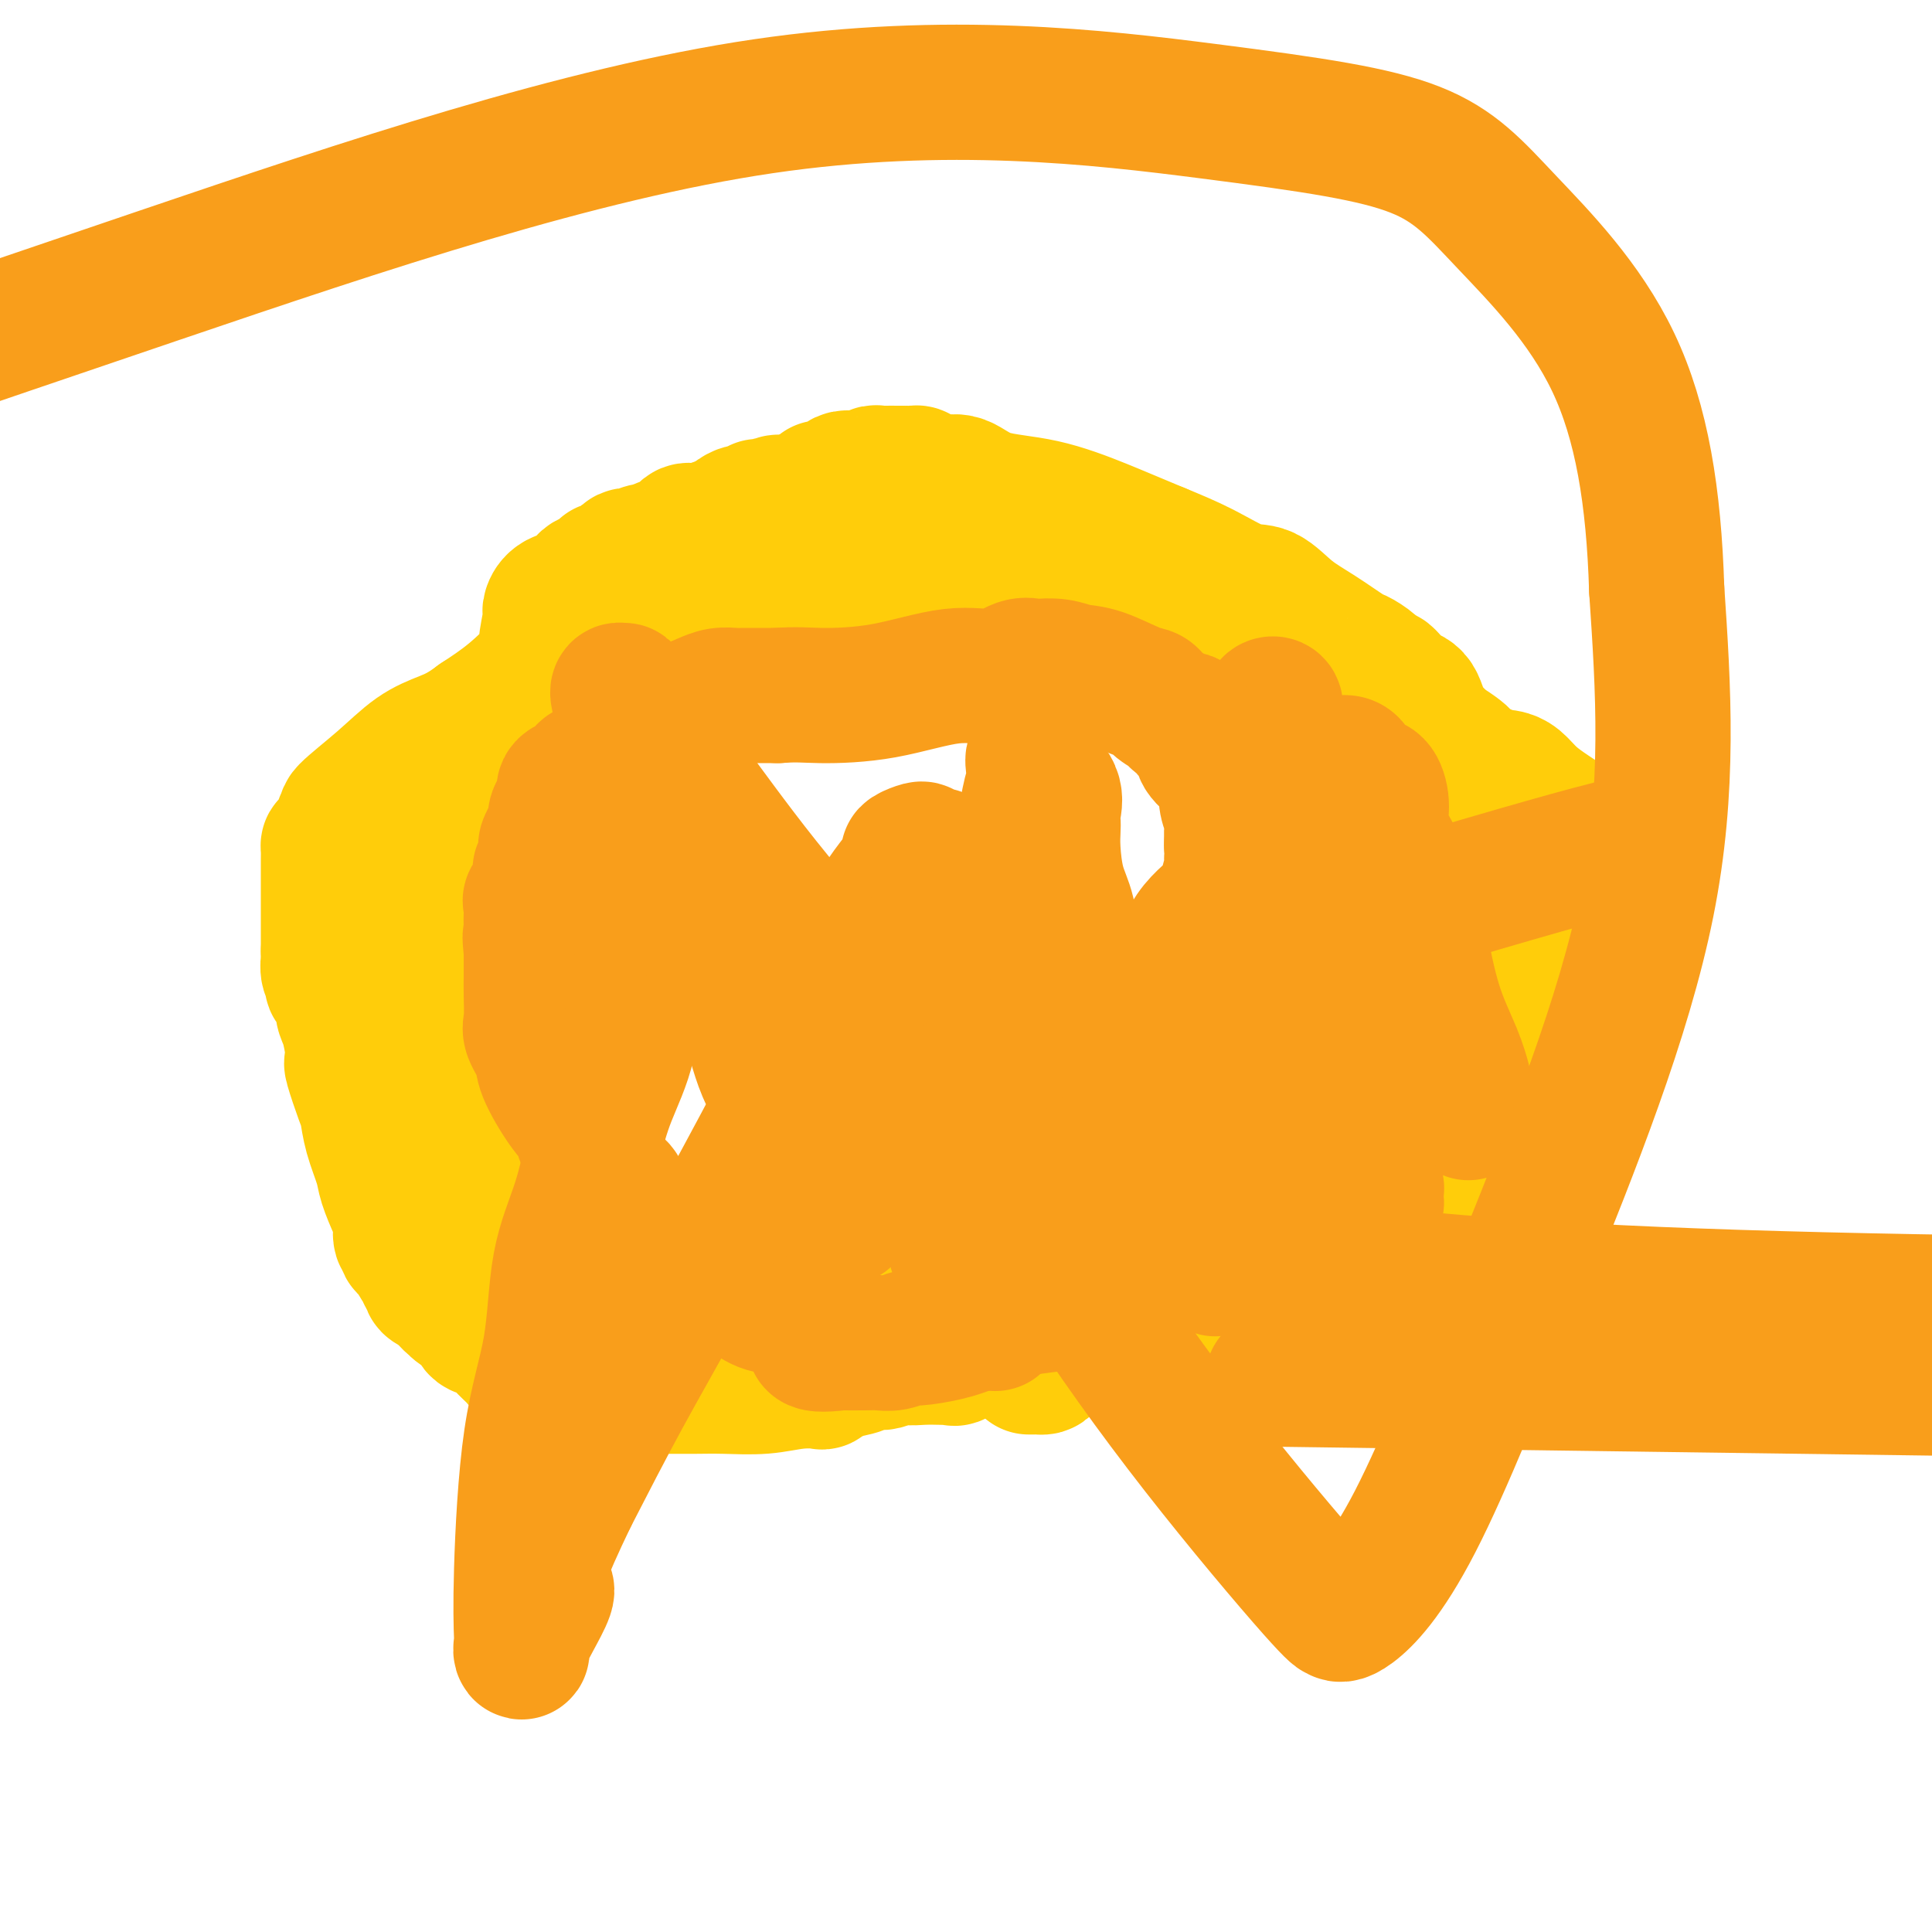 <svg viewBox='0 0 400 400' version='1.1' xmlns='http://www.w3.org/2000/svg' xmlns:xlink='http://www.w3.org/1999/xlink'><g fill='none' stroke='#FFCD0A' stroke-width='28' stroke-linecap='round' stroke-linejoin='round'><path d='M330,176c-0.024,0.362 -0.048,0.724 0,1c0.048,0.276 0.167,0.466 0,0c-0.167,-0.466 -0.622,-1.587 -1,-2c-0.378,-0.413 -0.679,-0.118 -1,0c-0.321,0.118 -0.660,0.059 -1,0'/><path d='M327,175c-0.603,-0.735 -0.612,-2.074 -1,-3c-0.388,-0.926 -1.155,-1.439 -2,-2c-0.845,-0.561 -1.769,-1.170 -3,-2c-1.231,-0.830 -2.768,-1.882 -4,-3c-1.232,-1.118 -2.160,-2.304 -3,-3c-0.840,-0.696 -1.591,-0.904 -2,-1c-0.409,-0.096 -0.476,-0.080 -1,0c-0.524,0.080 -1.507,0.225 -2,0c-0.493,-0.225 -0.497,-0.818 -1,-1c-0.503,-0.182 -1.505,0.049 -2,0c-0.495,-0.049 -0.485,-0.376 -1,-1c-0.515,-0.624 -1.556,-1.543 -2,-2c-0.444,-0.457 -0.290,-0.452 -1,-1c-0.710,-0.548 -2.284,-1.650 -3,-2c-0.716,-0.350 -0.573,0.051 -1,0c-0.427,-0.051 -1.424,-0.553 -2,-1c-0.576,-0.447 -0.731,-0.840 -1,-1c-0.269,-0.160 -0.653,-0.086 -1,0c-0.347,0.086 -0.656,0.183 -1,0c-0.344,-0.183 -0.721,-0.647 -1,-1c-0.279,-0.353 -0.460,-0.594 -1,-1c-0.540,-0.406 -1.439,-0.975 -2,-1c-0.561,-0.025 -0.785,0.495 -1,0c-0.215,-0.495 -0.421,-2.006 -2,-3c-1.579,-0.994 -4.531,-1.470 -7,-2c-2.469,-0.530 -4.454,-1.114 -6,-2c-1.546,-0.886 -2.651,-2.072 -4,-3c-1.349,-0.928 -2.940,-1.596 -4,-2c-1.060,-0.404 -1.589,-0.544 -2,-1c-0.411,-0.456 -0.706,-1.228 -1,-2'/><path d='M262,134c-8.457,-4.780 -3.600,-2.731 -2,-2c1.600,0.731 -0.057,0.143 -1,0c-0.943,-0.143 -1.170,0.158 -2,0c-0.830,-0.158 -2.261,-0.774 -3,-1c-0.739,-0.226 -0.787,-0.063 -1,0c-0.213,0.063 -0.592,0.027 -1,0c-0.408,-0.027 -0.844,-0.045 -1,0c-0.156,0.045 -0.031,0.152 -1,0c-0.969,-0.152 -3.032,-0.561 -4,-1c-0.968,-0.439 -0.840,-0.906 -1,-1c-0.160,-0.094 -0.606,0.185 -1,0c-0.394,-0.185 -0.735,-0.834 -1,-1c-0.265,-0.166 -0.454,0.152 -1,0c-0.546,-0.152 -1.448,-0.773 -2,-1c-0.552,-0.227 -0.753,-0.061 -1,0c-0.247,0.061 -0.538,0.016 -1,0c-0.462,-0.016 -1.094,-0.003 -1,0c0.094,0.003 0.915,-0.003 0,0c-0.915,0.003 -3.567,0.015 -5,0c-1.433,-0.015 -1.648,-0.057 -4,0c-2.352,0.057 -6.843,0.211 -12,0c-5.157,-0.211 -10.981,-0.789 -17,-1c-6.019,-0.211 -12.232,-0.057 -18,0c-5.768,0.057 -11.091,0.015 -19,0c-7.909,-0.015 -18.402,-0.004 -23,0c-4.598,0.004 -3.299,0.002 -2,0'/><path d='M137,126c-16.022,-0.138 -4.577,0.016 -1,0c3.577,-0.016 -0.715,-0.203 -2,0c-1.285,0.203 0.437,0.794 0,1c-0.437,0.206 -3.034,0.026 -4,0c-0.966,-0.026 -0.302,0.102 -1,1c-0.698,0.898 -2.759,2.567 -4,3c-1.241,0.433 -1.663,-0.370 -2,0c-0.337,0.370 -0.590,1.915 -1,3c-0.410,1.085 -0.978,1.712 -1,2c-0.022,0.288 0.502,0.237 0,0c-0.502,-0.237 -2.032,-0.659 -3,0c-0.968,0.659 -1.376,2.399 -2,3c-0.624,0.601 -1.466,0.062 -2,0c-0.534,-0.062 -0.762,0.354 -1,1c-0.238,0.646 -0.487,1.524 -1,2c-0.513,0.476 -1.290,0.551 -2,1c-0.710,0.449 -1.353,1.272 -2,2c-0.647,0.728 -1.297,1.362 -2,2c-0.703,0.638 -1.459,1.279 -2,2c-0.541,0.721 -0.866,1.521 -1,2c-0.134,0.479 -0.077,0.635 0,1c0.077,0.365 0.175,0.938 0,1c-0.175,0.062 -0.624,-0.388 -1,0c-0.376,0.388 -0.678,1.612 -1,2c-0.322,0.388 -0.664,-0.062 -1,1c-0.336,1.062 -0.667,3.635 -1,5c-0.333,1.365 -0.666,1.521 -1,2c-0.334,0.479 -0.667,1.280 -1,2c-0.333,0.720 -0.667,1.360 -1,2'/><path d='M96,167c-1.687,3.630 -1.904,3.704 -2,4c-0.096,0.296 -0.072,0.814 0,1c0.072,0.186 0.191,0.039 0,1c-0.191,0.961 -0.692,3.029 -1,5c-0.308,1.971 -0.422,3.846 -1,5c-0.578,1.154 -1.619,1.588 -2,3c-0.381,1.412 -0.102,3.802 0,5c0.102,1.198 0.027,1.203 0,2c-0.027,0.797 -0.007,2.385 0,4c0.007,1.615 0.002,3.255 0,4c-0.002,0.745 -0.001,0.593 0,1c0.001,0.407 0.000,1.371 0,3c-0.000,1.629 0.000,3.922 0,5c-0.000,1.078 -0.001,0.940 0,1c0.001,0.060 0.004,0.317 0,1c-0.004,0.683 -0.015,1.791 0,3c0.015,1.209 0.055,2.520 0,3c-0.055,0.480 -0.204,0.129 0,1c0.204,0.871 0.760,2.966 1,4c0.240,1.034 0.164,1.009 1,2c0.836,0.991 2.584,2.998 3,4c0.416,1.002 -0.498,0.999 0,3c0.498,2.001 2.410,6.007 4,9c1.590,2.993 2.859,4.973 4,7c1.141,2.027 2.154,4.101 3,6c0.846,1.899 1.526,3.622 2,6c0.474,2.378 0.743,5.409 1,7c0.257,1.591 0.502,1.740 1,2c0.498,0.260 1.249,0.630 2,1'/><path d='M112,270c3.355,8.044 0.744,2.155 0,0c-0.744,-2.155 0.379,-0.578 1,0c0.621,0.578 0.741,0.155 1,0c0.259,-0.155 0.659,-0.041 1,0c0.341,0.041 0.625,0.011 1,0c0.375,-0.011 0.841,-0.002 1,0c0.159,0.002 0.011,-0.003 0,0c-0.011,0.003 0.116,0.015 1,0c0.884,-0.015 2.527,-0.057 3,0c0.473,0.057 -0.223,0.211 0,0c0.223,-0.211 1.364,-0.789 2,-1c0.636,-0.211 0.765,-0.057 1,0c0.235,0.057 0.575,0.016 1,0c0.425,-0.016 0.935,-0.007 1,0c0.065,0.007 -0.317,0.012 0,0c0.317,-0.012 1.332,-0.042 2,0c0.668,0.042 0.990,0.155 2,0c1.010,-0.155 2.707,-0.577 4,-1c1.293,-0.423 2.182,-0.845 3,-1c0.818,-0.155 1.566,-0.042 2,0c0.434,0.042 0.552,0.012 1,0c0.448,-0.012 1.224,-0.006 2,0'/><path d='M142,267c4.911,-0.468 2.190,-0.140 2,0c-0.190,0.140 2.152,0.090 3,0c0.848,-0.090 0.203,-0.220 1,0c0.797,0.220 3.037,0.790 4,1c0.963,0.210 0.650,0.059 1,0c0.350,-0.059 1.364,-0.027 2,0c0.636,0.027 0.895,0.050 1,0c0.105,-0.050 0.058,-0.172 1,0c0.942,0.172 2.875,0.636 4,1c1.125,0.364 1.441,0.626 2,1c0.559,0.374 1.360,0.860 2,1c0.640,0.140 1.120,-0.068 2,0c0.880,0.068 2.161,0.410 3,1c0.839,0.590 1.235,1.426 2,2c0.765,0.574 1.900,0.886 2,1c0.100,0.114 -0.834,0.029 0,0c0.834,-0.029 3.437,-0.004 5,0c1.563,0.004 2.088,-0.013 3,0c0.912,0.013 2.213,0.056 5,0c2.787,-0.056 7.061,-0.212 9,0c1.939,0.212 1.542,0.793 2,1c0.458,0.207 1.770,0.041 3,0c1.230,-0.041 2.377,0.041 3,0c0.623,-0.041 0.724,-0.207 1,0c0.276,0.207 0.729,0.788 1,1c0.271,0.212 0.360,0.057 1,0c0.640,-0.057 1.831,-0.015 3,0c1.169,0.015 2.315,0.004 4,0c1.685,-0.004 3.910,-0.001 6,0c2.090,0.001 4.045,0.001 6,0'/><path d='M226,277c9.602,0.230 10.108,-0.193 12,-1c1.892,-0.807 5.172,-1.996 9,-3c3.828,-1.004 8.206,-1.822 12,-3c3.794,-1.178 7.006,-2.717 9,-3c1.994,-0.283 2.771,0.689 4,0c1.229,-0.689 2.909,-3.041 5,-4c2.091,-0.959 4.591,-0.527 6,-1c1.409,-0.473 1.726,-1.852 3,-3c1.274,-1.148 3.507,-2.064 5,-3c1.493,-0.936 2.248,-1.893 3,-3c0.752,-1.107 1.500,-2.365 3,-3c1.500,-0.635 3.751,-0.647 5,-2c1.249,-1.353 1.496,-4.046 2,-6c0.504,-1.954 1.266,-3.170 2,-4c0.734,-0.830 1.440,-1.275 2,-2c0.560,-0.725 0.973,-1.730 1,-3c0.027,-1.270 -0.333,-2.803 0,-4c0.333,-1.197 1.361,-2.056 2,-3c0.639,-0.944 0.891,-1.971 1,-3c0.109,-1.029 0.075,-2.059 0,-3c-0.075,-0.941 -0.192,-1.793 0,-3c0.192,-1.207 0.692,-2.768 1,-4c0.308,-1.232 0.422,-2.135 1,-3c0.578,-0.865 1.619,-1.693 2,-3c0.381,-1.307 0.102,-3.092 0,-4c-0.102,-0.908 -0.026,-0.938 0,-2c0.026,-1.062 0.001,-3.158 0,-4c-0.001,-0.842 0.020,-0.432 0,-1c-0.020,-0.568 -0.082,-2.114 0,-3c0.082,-0.886 0.309,-1.110 0,-2c-0.309,-0.890 -1.155,-2.445 -2,-4'/><path d='M314,187c-0.261,-3.540 0.086,-2.388 0,-2c-0.086,0.388 -0.605,0.014 -1,-1c-0.395,-1.014 -0.665,-2.668 -1,-4c-0.335,-1.332 -0.736,-2.343 -1,-3c-0.264,-0.657 -0.390,-0.960 -1,-2c-0.610,-1.040 -1.704,-2.818 -2,-4c-0.296,-1.182 0.205,-1.770 0,-2c-0.205,-0.230 -1.117,-0.102 -2,-1c-0.883,-0.898 -1.738,-2.821 -2,-4c-0.262,-1.179 0.069,-1.613 0,-2c-0.069,-0.387 -0.538,-0.727 -1,-1c-0.462,-0.273 -0.917,-0.479 -1,-1c-0.083,-0.521 0.206,-1.358 0,-2c-0.206,-0.642 -0.908,-1.090 -2,-2c-1.092,-0.910 -2.574,-2.283 -3,-3c-0.426,-0.717 0.205,-0.778 0,-1c-0.205,-0.222 -1.245,-0.604 -2,-2c-0.755,-1.396 -1.226,-3.805 -2,-5c-0.774,-1.195 -1.850,-1.175 -3,-2c-1.150,-0.825 -2.374,-2.495 -3,-3c-0.626,-0.505 -0.655,0.154 -1,0c-0.345,-0.154 -1.007,-1.120 -2,-2c-0.993,-0.880 -2.316,-1.672 -3,-2c-0.684,-0.328 -0.728,-0.190 -2,-1c-1.272,-0.810 -3.772,-2.569 -6,-4c-2.228,-1.431 -4.186,-2.535 -6,-4c-1.814,-1.465 -3.486,-3.289 -5,-4c-1.514,-0.711 -2.869,-0.307 -5,-1c-2.131,-0.693 -5.037,-2.484 -8,-4c-2.963,-1.516 -5.981,-2.758 -9,-4'/><path d='M240,114c-5.549,-2.301 -8.423,-3.554 -12,-5c-3.577,-1.446 -7.859,-3.084 -12,-4c-4.141,-0.916 -8.142,-1.111 -11,-2c-2.858,-0.889 -4.573,-2.473 -6,-3c-1.427,-0.527 -2.567,0.002 -4,0c-1.433,-0.002 -3.158,-0.537 -4,-1c-0.842,-0.463 -0.801,-0.856 -1,-1c-0.199,-0.144 -0.638,-0.039 -1,0c-0.362,0.039 -0.646,0.011 -1,0c-0.354,-0.011 -0.779,-0.004 -1,0c-0.221,0.004 -0.240,0.005 -1,0c-0.760,-0.005 -2.261,-0.017 -3,0c-0.739,0.017 -0.715,0.061 -1,0c-0.285,-0.061 -0.877,-0.228 -1,0c-0.123,0.228 0.225,0.849 -1,1c-1.225,0.151 -4.021,-0.170 -5,0c-0.979,0.170 -0.141,0.832 0,1c0.141,0.168 -0.414,-0.157 -1,0c-0.586,0.157 -1.202,0.798 -2,1c-0.798,0.202 -1.779,-0.033 -2,0c-0.221,0.033 0.319,0.335 -1,1c-1.319,0.665 -4.496,1.694 -6,2c-1.504,0.306 -1.333,-0.110 -2,0c-0.667,0.110 -2.170,0.747 -3,1c-0.830,0.253 -0.985,0.123 -1,0c-0.015,-0.123 0.112,-0.240 0,0c-0.112,0.240 -0.463,0.838 -1,1c-0.537,0.162 -1.260,-0.110 -2,0c-0.740,0.110 -1.497,0.603 -2,1c-0.503,0.397 -0.751,0.699 -1,1'/><path d='M151,108c-6.109,1.790 -2.882,1.265 -2,1c0.882,-0.265 -0.579,-0.269 -1,0c-0.421,0.269 0.200,0.811 0,1c-0.200,0.189 -1.222,0.027 -2,0c-0.778,-0.027 -1.311,0.083 -2,0c-0.689,-0.083 -1.532,-0.358 -2,0c-0.468,0.358 -0.561,1.349 -1,2c-0.439,0.651 -1.224,0.963 -2,1c-0.776,0.037 -1.541,-0.201 -2,0c-0.459,0.201 -0.610,0.840 -1,1c-0.390,0.160 -1.018,-0.160 -2,0c-0.982,0.160 -2.318,0.799 -3,1c-0.682,0.201 -0.711,-0.037 -1,0c-0.289,0.037 -0.837,0.348 -1,1c-0.163,0.652 0.058,1.646 0,2c-0.058,0.354 -0.397,0.067 -1,0c-0.603,-0.067 -1.471,0.087 -2,0c-0.529,-0.087 -0.720,-0.414 -1,0c-0.280,0.414 -0.650,1.568 -1,2c-0.350,0.432 -0.681,0.142 -1,0c-0.319,-0.142 -0.625,-0.137 -1,0c-0.375,0.137 -0.819,0.405 -1,1c-0.181,0.595 -0.100,1.517 -1,2c-0.900,0.483 -2.781,0.528 -4,1c-1.219,0.472 -1.776,1.373 -2,2c-0.224,0.627 -0.116,0.982 0,1c0.116,0.018 0.238,-0.299 0,1c-0.238,1.299 -0.837,4.214 -1,6c-0.163,1.786 0.110,2.442 -1,4c-1.110,1.558 -3.603,4.016 -6,6c-2.397,1.984 -4.699,3.492 -7,5'/><path d='M99,149c-3.315,2.498 -5.104,3.243 -7,4c-1.896,0.757 -3.899,1.526 -6,3c-2.101,1.474 -4.300,3.652 -7,6c-2.700,2.348 -5.901,4.867 -7,6c-1.099,1.133 -0.097,0.880 0,1c0.097,0.120 -0.713,0.614 -1,1c-0.287,0.386 -0.053,0.663 0,1c0.053,0.337 -0.077,0.733 0,1c0.077,0.267 0.360,0.404 0,1c-0.360,0.596 -1.365,1.651 -2,2c-0.635,0.349 -0.902,-0.008 -1,0c-0.098,0.008 -0.026,0.383 0,1c0.026,0.617 0.007,1.478 0,2c-0.007,0.522 -0.002,0.705 0,1c0.002,0.295 0.001,0.703 0,1c-0.001,0.297 -0.000,0.482 0,1c0.000,0.518 0.000,1.368 0,2c-0.000,0.632 -0.000,1.046 0,1c0.000,-0.046 0.000,-0.553 0,0c-0.000,0.553 -0.000,2.164 0,3c0.000,0.836 0.000,0.896 0,1c-0.000,0.104 -0.000,0.252 0,1c0.000,0.748 0.000,2.098 0,3c-0.000,0.902 -0.000,1.358 0,2c0.000,0.642 0.000,1.469 0,2c-0.000,0.531 -0.000,0.765 0,1'/><path d='M68,197c0.016,3.284 0.055,1.993 0,2c-0.055,0.007 -0.203,1.313 0,2c0.203,0.687 0.758,0.754 1,1c0.242,0.246 0.173,0.671 0,1c-0.173,0.329 -0.449,0.560 0,1c0.449,0.440 1.623,1.087 2,2c0.377,0.913 -0.042,2.091 0,3c0.042,0.909 0.545,1.548 1,3c0.455,1.452 0.861,3.716 1,5c0.139,1.284 0.012,1.588 0,2c-0.012,0.412 0.090,0.933 0,1c-0.090,0.067 -0.371,-0.320 0,1c0.371,1.320 1.394,4.346 2,6c0.606,1.654 0.796,1.934 1,3c0.204,1.066 0.423,2.917 1,5c0.577,2.083 1.512,4.397 2,6c0.488,1.603 0.527,2.495 1,4c0.473,1.505 1.378,3.621 2,5c0.622,1.379 0.959,2.019 1,3c0.041,0.981 -0.214,2.303 0,3c0.214,0.697 0.897,0.768 1,1c0.103,0.232 -0.375,0.625 0,1c0.375,0.375 1.602,0.730 2,1c0.398,0.270 -0.033,0.453 0,1c0.033,0.547 0.529,1.456 1,2c0.471,0.544 0.918,0.723 1,1c0.082,0.277 -0.199,0.652 0,1c0.199,0.348 0.878,0.671 1,1c0.122,0.329 -0.313,0.666 0,1c0.313,0.334 1.375,0.667 2,1c0.625,0.333 0.812,0.667 1,1'/><path d='M92,268c1.832,2.273 1.913,1.957 2,2c0.087,0.043 0.182,0.447 1,1c0.818,0.553 2.360,1.255 3,2c0.640,0.745 0.379,1.532 1,2c0.621,0.468 2.125,0.615 3,1c0.875,0.385 1.120,1.006 2,2c0.880,0.994 2.396,2.361 3,3c0.604,0.639 0.298,0.548 1,1c0.702,0.452 2.414,1.445 4,2c1.586,0.555 3.046,0.670 4,1c0.954,0.330 1.401,0.873 2,1c0.599,0.127 1.348,-0.162 2,0c0.652,0.162 1.205,0.775 2,1c0.795,0.225 1.831,0.060 3,0c1.169,-0.060 2.469,-0.016 4,0c1.531,0.016 3.293,0.005 5,0c1.707,-0.005 3.361,-0.005 5,0c1.639,0.005 3.264,0.015 5,0c1.736,-0.015 3.584,-0.056 6,0c2.416,0.056 5.400,0.208 8,0c2.600,-0.208 4.816,-0.777 7,-1c2.184,-0.223 4.337,-0.101 5,0c0.663,0.101 -0.164,0.181 0,0c0.164,-0.181 1.318,-0.623 2,-1c0.682,-0.377 0.893,-0.689 2,-1c1.107,-0.311 3.112,-0.622 4,-1c0.888,-0.378 0.661,-0.823 1,-1c0.339,-0.177 1.245,-0.086 2,0c0.755,0.086 1.359,0.167 2,0c0.641,-0.167 1.321,-0.584 2,-1'/><path d='M185,281c2.880,-0.774 2.578,-0.208 3,0c0.422,0.208 1.566,0.058 3,0c1.434,-0.058 3.159,-0.023 4,0c0.841,0.023 0.800,0.034 1,0c0.200,-0.034 0.643,-0.114 1,0c0.357,0.114 0.630,0.423 1,0c0.370,-0.423 0.838,-1.577 2,-2c1.162,-0.423 3.019,-0.115 4,0c0.981,0.115 1.086,0.038 2,0c0.914,-0.038 2.638,-0.038 4,0c1.362,0.038 2.361,0.115 3,0c0.639,-0.115 0.918,-0.423 1,0c0.082,0.423 -0.032,1.578 0,2c0.032,0.422 0.211,0.112 1,0c0.789,-0.112 2.186,-0.027 3,0c0.814,0.027 1.043,-0.003 1,0c-0.043,0.003 -0.358,0.039 -1,0c-0.642,-0.039 -1.612,-0.154 -2,0c-0.388,0.154 -0.194,0.577 0,1'/><path d='M216,282c0.512,0.691 0.292,0.917 0,1c-0.292,0.083 -0.656,0.022 -1,0c-0.344,-0.022 -0.670,-0.006 -1,0c-0.330,0.006 -0.665,0.003 -1,0'/></g>
<g fill='none' stroke='#F99E1B' stroke-width='28' stroke-linecap='round' stroke-linejoin='round'><path d='M277,158c0.727,-0.089 1.455,-0.178 2,0c0.545,0.178 0.909,0.623 1,1c0.091,0.377 -0.090,0.687 0,1c0.090,0.313 0.453,0.631 1,1c0.547,0.369 1.280,0.791 2,1c0.720,0.209 1.429,0.206 2,1c0.571,0.794 1.006,2.386 1,4c-0.006,1.614 -0.453,3.250 0,5c0.453,1.750 1.805,3.614 3,6c1.195,2.386 2.233,5.295 3,8c0.767,2.705 1.263,5.207 2,9c0.737,3.793 1.714,8.876 3,13c1.286,4.124 2.880,7.287 4,10c1.120,2.713 1.764,4.975 2,6c0.236,1.025 0.064,0.815 0,1c-0.064,0.185 -0.018,0.767 0,1c0.018,0.233 0.009,0.116 0,0'/><path d='M303,226c2.448,8.948 0.067,1.817 -2,-1c-2.067,-2.817 -3.821,-1.319 -5,-1c-1.179,0.319 -1.783,-0.540 -2,-1c-0.217,-0.460 -0.046,-0.521 0,-1c0.046,-0.479 -0.033,-1.376 0,-2c0.033,-0.624 0.179,-0.975 0,-1c-0.179,-0.025 -0.684,0.277 -1,0c-0.316,-0.277 -0.443,-1.132 -1,-2c-0.557,-0.868 -1.542,-1.748 -2,-3c-0.458,-1.252 -0.387,-2.875 -1,-4c-0.613,-1.125 -1.910,-1.751 -3,-3c-1.090,-1.249 -1.974,-3.122 -3,-5c-1.026,-1.878 -2.192,-3.761 -3,-5c-0.808,-1.239 -1.256,-1.834 -2,-4c-0.744,-2.166 -1.784,-5.905 -3,-9c-1.216,-3.095 -2.608,-5.548 -4,-8'/><path d='M271,176c-3.995,-8.922 -2.481,-8.226 -3,-10c-0.519,-1.774 -3.071,-6.017 -4,-9c-0.929,-2.983 -0.235,-4.705 0,-6c0.235,-1.295 0.010,-2.165 0,-3c-0.010,-0.835 0.196,-1.637 0,-2c-0.196,-0.363 -0.792,-0.288 -1,0c-0.208,0.288 -0.028,0.788 0,1c0.028,0.212 -0.095,0.137 0,1c0.095,0.863 0.409,2.665 0,5c-0.409,2.335 -1.540,5.202 -2,8c-0.460,2.798 -0.249,5.526 -1,9c-0.751,3.474 -2.464,7.693 -4,13c-1.536,5.307 -2.895,11.702 -4,17c-1.105,5.298 -1.956,9.500 -3,14c-1.044,4.500 -2.280,9.297 -3,14c-0.720,4.703 -0.925,9.312 -1,12c-0.075,2.688 -0.020,3.454 0,4c0.020,0.546 0.006,0.870 0,1c-0.006,0.130 -0.003,0.065 0,0'/><path d='M245,245c-2.712,14.986 0.009,3.951 1,0c0.991,-3.951 0.253,-0.816 1,0c0.747,0.816 2.979,-0.686 5,-2c2.021,-1.314 3.829,-2.440 7,-5c3.171,-2.560 7.703,-6.553 11,-10c3.297,-3.447 5.358,-6.346 7,-9c1.642,-2.654 2.864,-5.061 4,-7c1.136,-1.939 2.187,-3.410 3,-5c0.813,-1.590 1.389,-3.299 2,-5c0.611,-1.701 1.257,-3.393 2,-5c0.743,-1.607 1.583,-3.128 2,-4c0.417,-0.872 0.410,-1.095 1,-2c0.590,-0.905 1.776,-2.491 2,-3c0.224,-0.509 -0.513,0.058 -1,1c-0.487,0.942 -0.724,2.259 -1,3c-0.276,0.741 -0.592,0.906 -1,1c-0.408,0.094 -0.906,0.115 -1,0c-0.094,-0.115 0.218,-0.368 0,1c-0.218,1.368 -0.966,4.358 -2,7c-1.034,2.642 -2.354,4.937 -4,8c-1.646,3.063 -3.616,6.893 -6,11c-2.384,4.107 -5.180,8.490 -9,14c-3.820,5.510 -8.663,12.146 -11,16c-2.337,3.854 -2.169,4.927 -2,6'/><path d='M255,256c-6.109,11.259 -2.383,5.407 -1,3c1.383,-2.407 0.422,-1.370 0,-1c-0.422,0.370 -0.306,0.074 0,-1c0.306,-1.074 0.802,-2.927 1,-5c0.198,-2.073 0.099,-4.367 0,-6c-0.099,-1.633 -0.198,-2.606 0,-4c0.198,-1.394 0.694,-3.211 1,-5c0.306,-1.789 0.422,-3.552 1,-5c0.578,-1.448 1.619,-2.580 2,-4c0.381,-1.420 0.102,-3.126 0,-4c-0.102,-0.874 -0.027,-0.916 0,-1c0.027,-0.084 0.008,-0.211 0,-1c-0.008,-0.789 -0.003,-2.239 0,-3c0.003,-0.761 0.005,-0.833 0,-1c-0.005,-0.167 -0.015,-0.429 0,-1c0.015,-0.571 0.056,-1.452 0,-2c-0.056,-0.548 -0.207,-0.763 0,-1c0.207,-0.237 0.774,-0.496 1,-1c0.226,-0.504 0.113,-1.252 0,-2'/><path d='M260,211c1.110,-7.653 0.886,-2.784 1,-1c0.114,1.784 0.568,0.484 1,0c0.432,-0.484 0.842,-0.152 1,0c0.158,0.152 0.063,0.125 0,1c-0.063,0.875 -0.094,2.654 1,4c1.094,1.346 3.314,2.260 4,3c0.686,0.740 -0.161,1.306 0,2c0.161,0.694 1.329,1.515 2,2c0.671,0.485 0.843,0.634 1,1c0.157,0.366 0.299,0.950 1,2c0.701,1.050 1.961,2.568 3,3c1.039,0.432 1.857,-0.221 2,1c0.143,1.221 -0.388,4.317 0,6c0.388,1.683 1.696,1.952 3,3c1.304,1.048 2.602,2.873 3,4c0.398,1.127 -0.106,1.556 0,2c0.106,0.444 0.822,0.902 1,1c0.178,0.098 -0.183,-0.166 0,0c0.183,0.166 0.909,0.762 1,1c0.091,0.238 -0.455,0.119 -1,0'/><path d='M284,246c2.739,5.873 -0.915,2.555 -3,2c-2.085,-0.555 -2.601,1.654 -4,3c-1.399,1.346 -3.681,1.828 -5,2c-1.319,0.172 -1.676,0.032 -2,0c-0.324,-0.032 -0.615,0.044 -1,0c-0.385,-0.044 -0.863,-0.208 -1,0c-0.137,0.208 0.067,0.788 0,1c-0.067,0.212 -0.407,0.055 -1,0c-0.593,-0.055 -1.441,-0.009 -2,0c-0.559,0.009 -0.831,-0.018 -1,0c-0.169,0.018 -0.236,0.080 -1,0c-0.764,-0.080 -2.224,-0.304 -4,0c-1.776,0.304 -3.869,1.135 -6,2c-2.131,0.865 -4.301,1.762 -6,2c-1.699,0.238 -2.926,-0.184 -5,1c-2.074,1.184 -4.994,3.973 -6,5c-1.006,1.027 -0.097,0.292 -2,1c-1.903,0.708 -6.618,2.859 -11,4c-4.382,1.141 -8.429,1.271 -12,2c-3.571,0.729 -6.664,2.055 -9,3c-2.336,0.945 -3.913,1.507 -6,2c-2.087,0.493 -4.682,0.917 -6,1c-1.318,0.083 -1.359,-0.174 -2,0c-0.641,0.174 -1.883,0.779 -3,1c-1.117,0.221 -2.108,0.060 -3,0c-0.892,-0.060 -1.683,-0.017 -3,0c-1.317,0.017 -3.158,0.009 -5,0'/><path d='M174,278c-8.373,1.013 -4.806,-0.954 -4,-2c0.806,-1.046 -1.151,-1.172 -3,-2c-1.849,-0.828 -3.591,-2.358 -5,-3c-1.409,-0.642 -2.484,-0.396 -4,-1c-1.516,-0.604 -3.475,-2.060 -5,-3c-1.525,-0.940 -2.618,-1.366 -4,-2c-1.382,-0.634 -3.052,-1.477 -4,-2c-0.948,-0.523 -1.173,-0.724 -2,-1c-0.827,-0.276 -2.256,-0.625 -3,-1c-0.744,-0.375 -0.804,-0.775 -1,-1c-0.196,-0.225 -0.529,-0.276 -1,-1c-0.471,-0.724 -1.081,-2.120 -2,-3c-0.919,-0.880 -2.149,-1.244 -3,-2c-0.851,-0.756 -1.323,-1.903 -2,-3c-0.677,-1.097 -1.557,-2.143 -2,-3c-0.443,-0.857 -0.448,-1.523 -1,-2c-0.552,-0.477 -1.652,-0.765 -2,-1c-0.348,-0.235 0.057,-0.418 0,-1c-0.057,-0.582 -0.577,-1.562 -1,-2c-0.423,-0.438 -0.748,-0.333 -1,-1c-0.252,-0.667 -0.432,-2.107 -1,-3c-0.568,-0.893 -1.523,-1.238 -2,-2c-0.477,-0.762 -0.475,-1.940 -1,-3c-0.525,-1.060 -1.577,-2.000 -3,-4c-1.423,-2.000 -3.219,-5.059 -4,-7c-0.781,-1.941 -0.549,-2.762 -1,-4c-0.451,-1.238 -1.585,-2.893 -2,-4c-0.415,-1.107 -0.111,-1.668 0,-3c0.111,-1.332 0.030,-3.436 0,-5c-0.030,-1.564 -0.009,-2.590 0,-4c0.009,-1.410 0.004,-3.205 0,-5'/><path d='M110,197c-0.465,-4.466 -0.127,-3.132 0,-3c0.127,0.132 0.041,-0.939 0,-2c-0.041,-1.061 -0.039,-2.110 0,-3c0.039,-0.890 0.114,-1.619 0,-2c-0.114,-0.381 -0.419,-0.413 0,-1c0.419,-0.587 1.562,-1.729 2,-3c0.438,-1.271 0.173,-2.672 0,-3c-0.173,-0.328 -0.253,0.418 0,0c0.253,-0.418 0.838,-1.999 1,-3c0.162,-1.001 -0.097,-1.423 0,-2c0.097,-0.577 0.552,-1.309 1,-2c0.448,-0.691 0.888,-1.340 1,-2c0.112,-0.660 -0.103,-1.330 0,-2c0.103,-0.670 0.525,-1.341 1,-2c0.475,-0.659 1.001,-1.308 1,-2c-0.001,-0.692 -0.531,-1.428 0,-2c0.531,-0.572 2.124,-0.981 3,-1c0.876,-0.019 1.035,0.352 1,0c-0.035,-0.352 -0.265,-1.426 0,-2c0.265,-0.574 1.024,-0.647 2,-1c0.976,-0.353 2.169,-0.986 3,-2c0.831,-1.014 1.301,-2.408 2,-3c0.699,-0.592 1.629,-0.382 3,-1c1.371,-0.618 3.185,-2.064 5,-3c1.815,-0.936 3.632,-1.361 5,-2c1.368,-0.639 2.288,-1.492 3,-2c0.712,-0.508 1.216,-0.672 2,-1c0.784,-0.328 1.849,-0.820 3,-1c1.151,-0.180 2.387,-0.049 3,0c0.613,0.049 0.604,0.014 2,0c1.396,-0.014 4.198,-0.007 7,0'/><path d='M161,144c4.073,-0.300 5.755,-0.049 9,0c3.245,0.049 8.054,-0.102 13,-1c4.946,-0.898 10.030,-2.542 14,-3c3.970,-0.458 6.827,0.269 9,0c2.173,-0.269 3.662,-1.533 5,-2c1.338,-0.467 2.525,-0.138 3,0c0.475,0.138 0.238,0.086 1,0c0.762,-0.086 2.522,-0.207 4,0c1.478,0.207 2.674,0.741 4,1c1.326,0.259 2.783,0.244 5,1c2.217,0.756 5.194,2.284 7,3c1.806,0.716 2.439,0.621 3,1c0.561,0.379 1.048,1.232 2,2c0.952,0.768 2.367,1.451 3,2c0.633,0.549 0.482,0.965 1,1c0.518,0.035 1.703,-0.312 2,0c0.297,0.312 -0.295,1.282 0,2c0.295,0.718 1.477,1.185 2,2c0.523,0.815 0.388,1.978 1,3c0.612,1.022 1.972,1.902 3,3c1.028,1.098 1.726,2.412 2,3c0.274,0.588 0.126,0.448 0,1c-0.126,0.552 -0.230,1.796 0,3c0.230,1.204 0.794,2.370 1,3c0.206,0.630 0.055,0.726 0,1c-0.055,0.274 -0.015,0.728 0,1c0.015,0.272 0.004,0.364 0,1c-0.004,0.636 -0.002,1.818 0,3'/><path d='M255,175c0.137,2.626 -0.022,2.691 0,3c0.022,0.309 0.223,0.863 0,2c-0.223,1.137 -0.871,2.857 -1,4c-0.129,1.143 0.262,1.710 -1,3c-1.262,1.290 -4.175,3.303 -6,6c-1.825,2.697 -2.562,6.077 -4,9c-1.438,2.923 -3.577,5.389 -5,7c-1.423,1.611 -2.129,2.368 -3,4c-0.871,1.632 -1.908,4.140 -3,6c-1.092,1.860 -2.239,3.072 -3,5c-0.761,1.928 -1.135,4.570 -2,6c-0.865,1.430 -2.221,1.646 -3,2c-0.779,0.354 -0.983,0.844 -1,1c-0.017,0.156 0.152,-0.022 0,0c-0.152,0.022 -0.624,0.242 -1,0c-0.376,-0.242 -0.656,-0.948 -1,-1c-0.344,-0.052 -0.752,0.551 -1,0c-0.248,-0.551 -0.338,-2.256 -1,-3c-0.662,-0.744 -1.898,-0.527 -3,-1c-1.102,-0.473 -2.070,-1.636 -3,-2c-0.930,-0.364 -1.821,0.071 -3,-1c-1.179,-1.071 -2.646,-3.648 -5,-5c-2.354,-1.352 -5.595,-1.479 -7,-2c-1.405,-0.521 -0.973,-1.434 -1,-2c-0.027,-0.566 -0.514,-0.783 -1,-1'/><path d='M196,215c-3.868,-2.400 -1.037,0.100 0,1c1.037,0.900 0.282,0.200 0,1c-0.282,0.800 -0.089,3.101 0,5c0.089,1.899 0.076,3.398 0,5c-0.076,1.602 -0.215,3.308 0,5c0.215,1.692 0.783,3.371 1,6c0.217,2.629 0.082,6.207 0,10c-0.082,3.793 -0.112,7.802 1,11c1.112,3.198 3.367,5.586 5,8c1.633,2.414 2.643,4.855 3,6c0.357,1.145 0.062,0.994 0,1c-0.062,0.006 0.111,0.169 0,-1c-0.111,-1.169 -0.506,-3.669 0,-6c0.506,-2.331 1.911,-4.492 4,-8c2.089,-3.508 4.861,-8.361 8,-13c3.139,-4.639 6.645,-9.064 10,-12c3.355,-2.936 6.559,-4.385 8,-7c1.441,-2.615 1.118,-6.397 1,-8c-0.118,-1.603 -0.032,-1.028 0,-2c0.032,-0.972 0.009,-3.493 0,-5c-0.009,-1.507 -0.002,-2.002 0,-2c0.002,0.002 0.001,0.501 0,1'/><path d='M237,211c0.435,-2.415 1.021,-0.451 0,2c-1.021,2.451 -3.651,5.389 -5,8c-1.349,2.611 -1.419,4.896 -2,7c-0.581,2.104 -1.675,4.029 -2,4c-0.325,-0.029 0.117,-2.011 0,-3c-0.117,-0.989 -0.795,-0.986 -1,-2c-0.205,-1.014 0.062,-3.046 0,-5c-0.062,-1.954 -0.454,-3.829 -1,-7c-0.546,-3.171 -1.246,-7.639 -2,-11c-0.754,-3.361 -1.561,-5.614 -2,-8c-0.439,-2.386 -0.510,-4.905 -1,-7c-0.490,-2.095 -1.400,-3.767 -2,-6c-0.600,-2.233 -0.890,-5.026 -1,-7c-0.110,-1.974 -0.041,-3.127 0,-4c0.041,-0.873 0.054,-1.466 0,-2c-0.054,-0.534 -0.176,-1.010 0,-2c0.176,-0.990 0.650,-2.495 0,-4c-0.650,-1.505 -2.422,-3.010 -3,-4c-0.578,-0.990 0.039,-1.464 0,-2c-0.039,-0.536 -0.734,-1.132 -1,-1c-0.266,0.132 -0.102,0.994 0,2c0.102,1.006 0.143,2.155 0,3c-0.143,0.845 -0.469,1.384 -1,4c-0.531,2.616 -1.265,7.308 -2,12'/><path d='M211,178c-0.603,6.025 -0.610,10.586 -1,15c-0.390,4.414 -1.162,8.680 -2,15c-0.838,6.320 -1.742,14.695 -2,18c-0.258,3.305 0.129,1.539 0,3c-0.129,1.461 -0.773,6.147 -1,8c-0.227,1.853 -0.037,0.871 0,0c0.037,-0.871 -0.078,-1.633 0,-2c0.078,-0.367 0.347,-0.340 0,-3c-0.347,-2.660 -1.312,-8.006 -2,-12c-0.688,-3.994 -1.098,-6.635 -2,-9c-0.902,-2.365 -2.294,-4.455 -3,-7c-0.706,-2.545 -0.724,-5.544 -1,-7c-0.276,-1.456 -0.810,-1.370 -1,-2c-0.190,-0.630 -0.038,-1.977 0,-3c0.038,-1.023 -0.040,-1.723 0,-3c0.040,-1.277 0.197,-3.130 0,-5c-0.197,-1.870 -0.748,-3.756 -1,-5c-0.252,-1.244 -0.206,-1.846 -1,-2c-0.794,-0.154 -2.428,0.142 -3,0c-0.572,-0.142 -0.084,-0.721 0,-1c0.084,-0.279 -0.237,-0.260 -1,0c-0.763,0.260 -1.967,0.759 -2,1c-0.033,0.241 1.104,0.224 0,2c-1.104,1.776 -4.451,5.346 -7,10c-2.549,4.654 -4.302,10.392 -11,24c-6.698,13.608 -18.342,35.087 -26,49c-7.658,13.913 -11.331,20.261 -15,27c-3.669,6.739 -7.335,13.870 -11,21'/><path d='M118,310c-11.735,24.401 -6.074,18.905 -5,19c1.074,0.095 -2.441,5.782 -4,9c-1.559,3.218 -1.164,3.966 -1,4c0.164,0.034 0.097,-0.646 0,-3c-0.097,-2.354 -0.224,-6.382 0,-14c0.224,-7.618 0.797,-18.828 2,-27c1.203,-8.172 3.034,-13.308 4,-19c0.966,-5.692 1.068,-11.941 2,-17c0.932,-5.059 2.695,-8.929 4,-13c1.305,-4.071 2.152,-8.344 3,-12c0.848,-3.656 1.696,-6.695 3,-10c1.304,-3.305 3.064,-6.876 4,-11c0.936,-4.124 1.050,-8.800 2,-13c0.950,-4.200 2.737,-7.923 4,-11c1.263,-3.077 2.002,-5.507 3,-7c0.998,-1.493 2.255,-2.049 3,-2c0.745,0.049 0.976,0.701 1,1c0.024,0.299 -0.160,0.244 0,0c0.160,-0.244 0.666,-0.677 1,0c0.334,0.677 0.498,2.464 1,4c0.502,1.536 1.342,2.820 2,4c0.658,1.180 1.135,2.254 2,3c0.865,0.746 2.117,1.162 3,2c0.883,0.838 1.395,2.096 2,3c0.605,0.904 1.302,1.452 2,2'/><path d='M156,202c2.416,3.045 1.455,1.156 1,1c-0.455,-0.156 -0.404,1.421 0,2c0.404,0.579 1.161,0.162 2,0c0.839,-0.162 1.759,-0.067 2,0c0.241,0.067 -0.199,0.106 0,0c0.199,-0.106 1.036,-0.358 2,-1c0.964,-0.642 2.055,-1.674 3,-2c0.945,-0.326 1.746,0.053 3,0c1.254,-0.053 2.963,-0.537 4,-1c1.037,-0.463 1.401,-0.905 2,-1c0.599,-0.095 1.432,0.156 2,0c0.568,-0.156 0.870,-0.718 1,0c0.130,0.718 0.087,2.718 0,4c-0.087,1.282 -0.217,1.846 0,3c0.217,1.154 0.783,2.896 1,5c0.217,2.104 0.086,4.569 0,7c-0.086,2.431 -0.126,4.827 0,7c0.126,2.173 0.419,4.121 0,7c-0.419,2.879 -1.549,6.689 -2,10c-0.451,3.311 -0.224,6.125 0,7c0.224,0.875 0.445,-0.187 0,0c-0.445,0.187 -1.556,1.625 -2,2c-0.444,0.375 -0.222,-0.312 0,-1'/><path d='M175,251c-0.900,2.592 -1.151,0.071 -1,-1c0.151,-1.071 0.703,-0.693 0,-2c-0.703,-1.307 -2.661,-4.300 -4,-7c-1.339,-2.700 -2.059,-5.106 -4,-8c-1.941,-2.894 -5.104,-6.274 -7,-10c-1.896,-3.726 -2.524,-7.796 -4,-11c-1.476,-3.204 -3.799,-5.541 -6,-10c-2.201,-4.459 -4.278,-11.038 -6,-16c-1.722,-4.962 -3.088,-8.305 -5,-13c-1.912,-4.695 -4.370,-10.740 -6,-15c-1.630,-4.260 -2.433,-6.735 -3,-9c-0.567,-2.265 -0.898,-4.322 -1,-5c-0.102,-0.678 0.024,0.021 0,0c-0.024,-0.021 -0.200,-0.763 0,-1c0.200,-0.237 0.774,0.029 1,0c0.226,-0.029 0.103,-0.355 1,1c0.897,1.355 2.814,4.391 6,9c3.186,4.609 7.642,10.791 13,18c5.358,7.209 11.618,15.446 21,26c9.382,10.554 21.886,23.426 31,35c9.114,11.574 14.837,21.852 22,33c7.163,11.148 15.766,23.168 25,35c9.234,11.832 19.100,23.477 24,29c4.900,5.523 4.836,4.924 5,5c0.164,0.076 0.558,0.827 3,-1c2.442,-1.827 6.933,-6.232 13,-18c6.067,-11.768 13.710,-30.899 23,-54c9.290,-23.101 20.226,-50.172 25,-74c4.774,-23.828 3.387,-44.414 2,-65'/><path d='M343,122c-0.592,-19.159 -3.072,-34.558 -9,-47c-5.928,-12.442 -15.304,-21.929 -22,-29c-6.696,-7.071 -10.711,-11.726 -19,-15c-8.289,-3.274 -20.851,-5.166 -43,-8c-22.149,-2.834 -53.886,-6.609 -92,-1c-38.114,5.609 -82.604,20.603 -125,35c-42.396,14.397 -82.698,28.199 -123,42'/><path d='M299,286c-30.750,-0.417 -61.500,-0.833 0,0c61.500,0.833 215.250,2.917 369,5'/><path d='M342,175c-0.141,0.223 -0.282,0.446 0,0c0.282,-0.446 0.988,-1.560 -6,0c-6.988,1.560 -21.668,5.793 -46,13c-24.332,7.207 -58.315,17.387 -76,26c-17.685,8.613 -19.070,15.659 -16,21c3.070,5.341 10.596,8.976 25,15c14.404,6.024 35.687,14.435 120,18c84.313,3.565 231.657,2.282 379,1'/></g>
</svg>